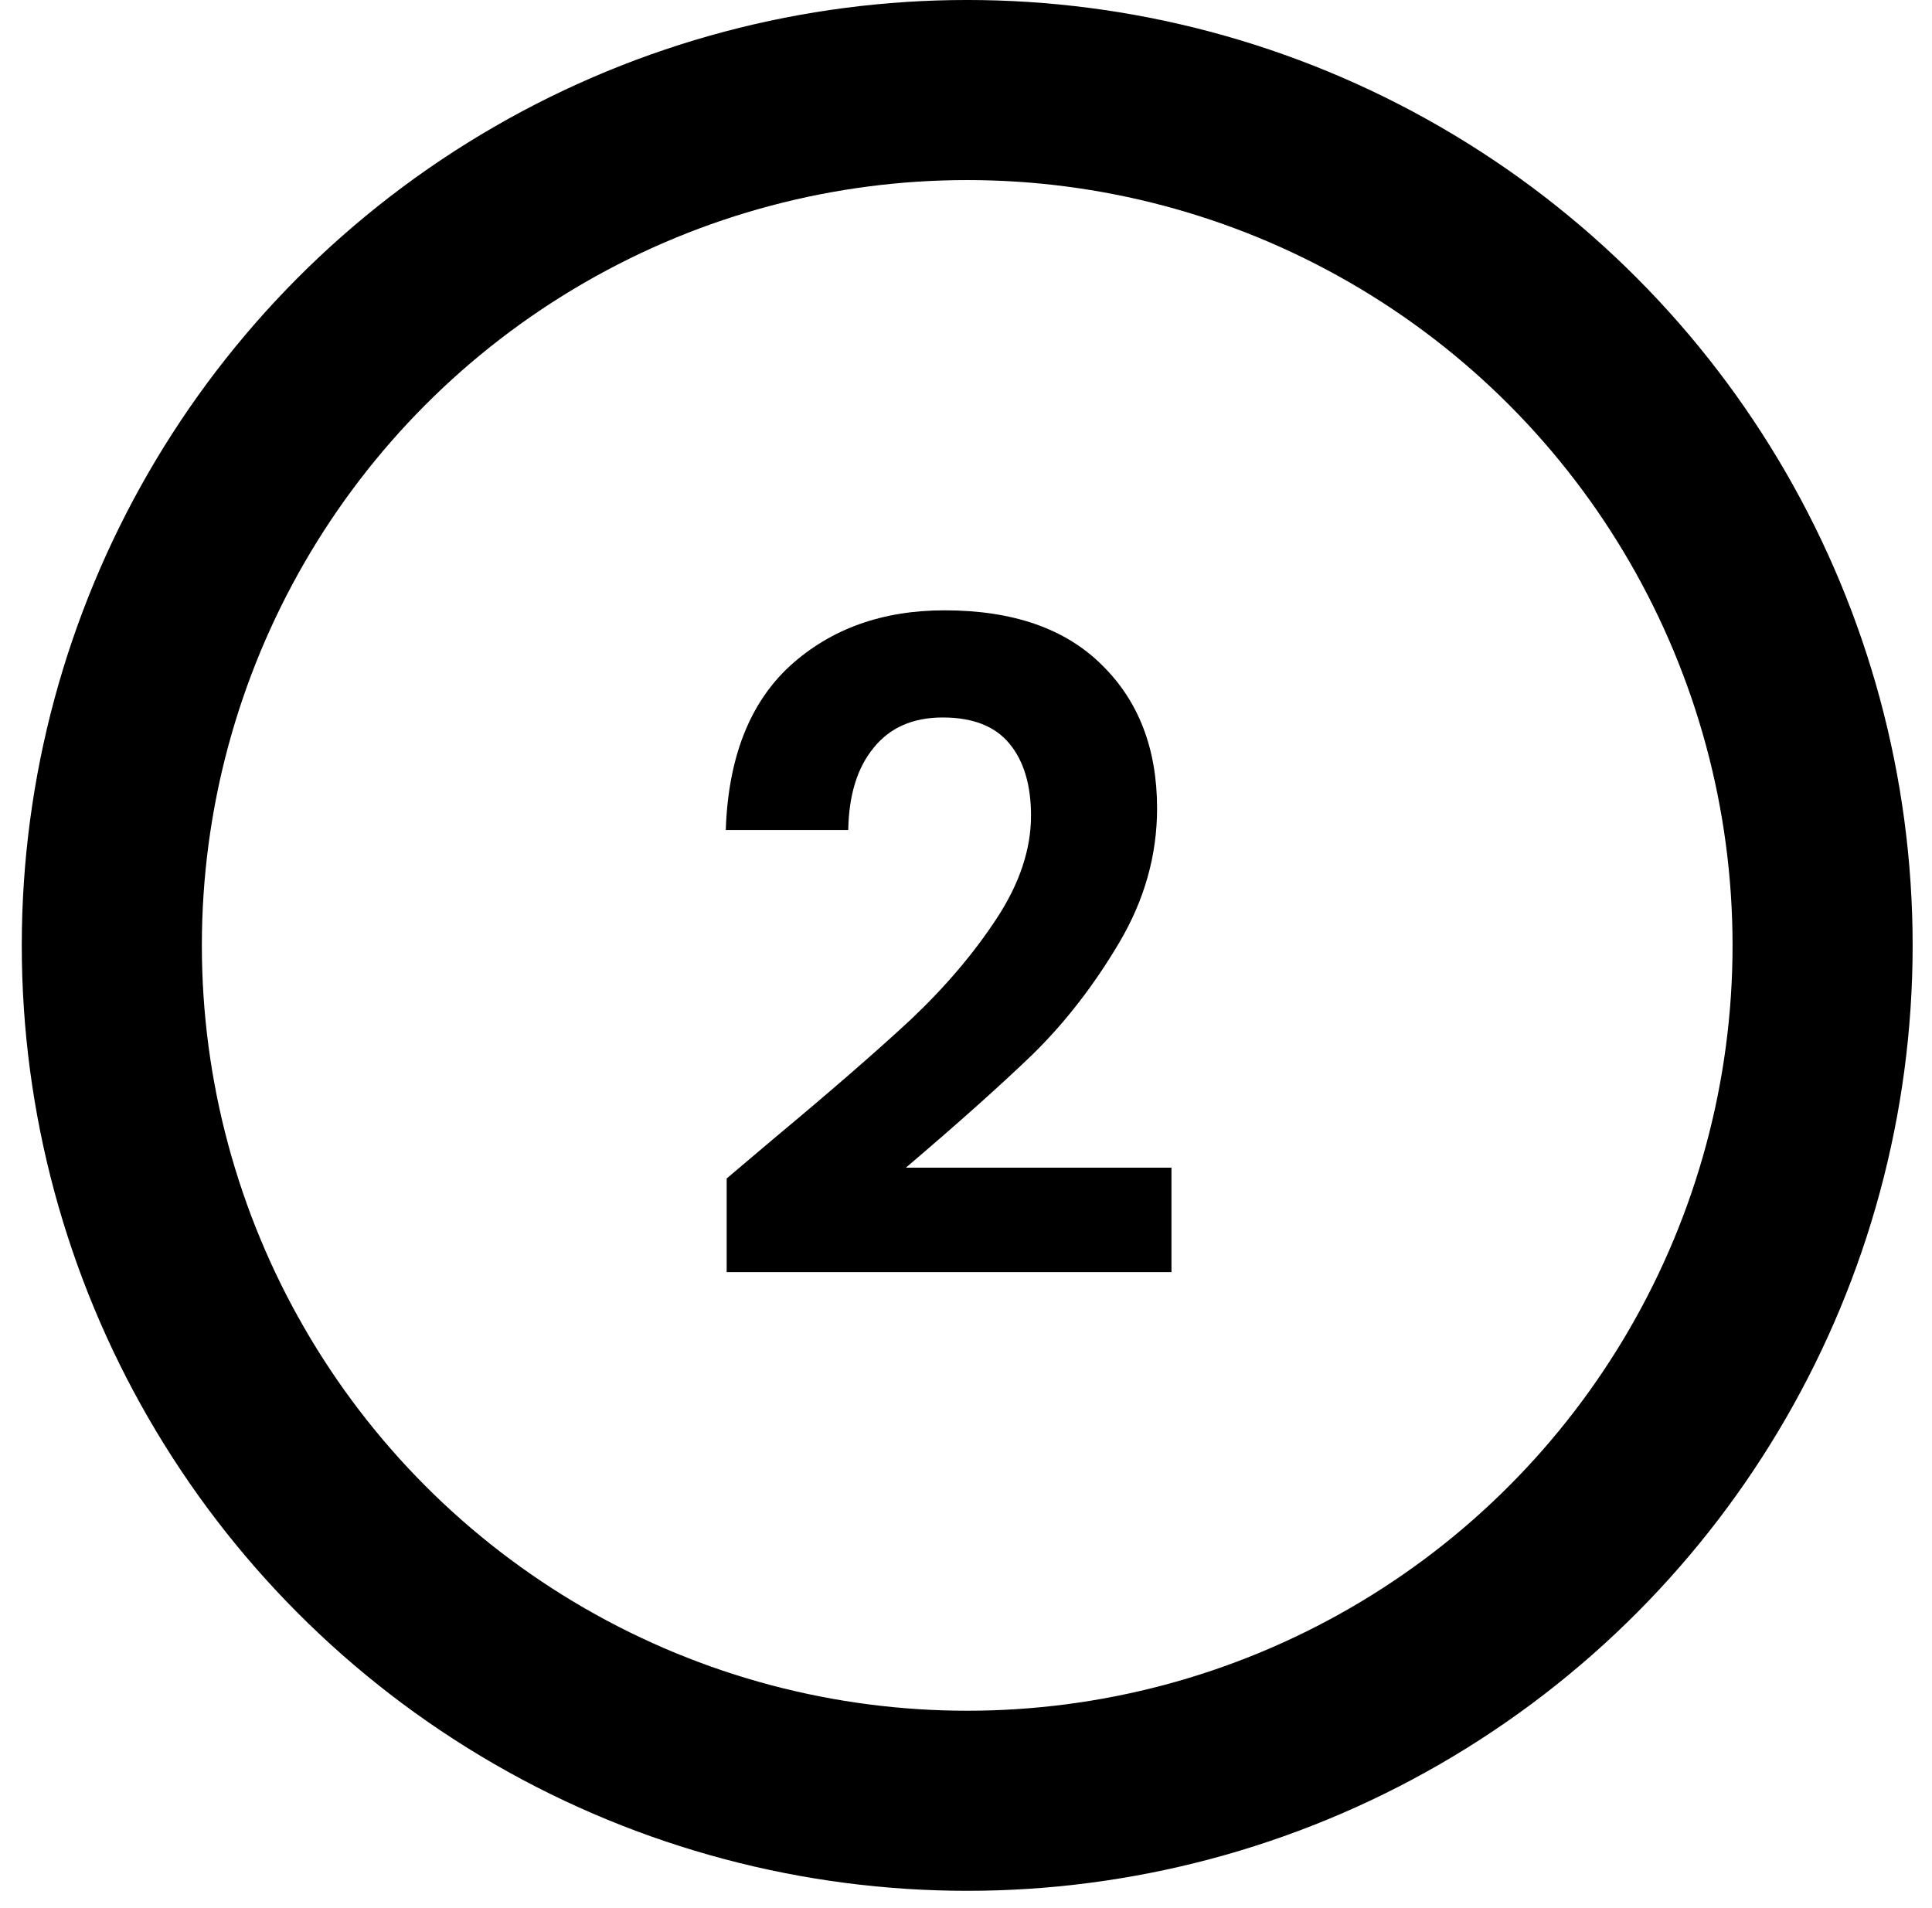 <svg width="80" height="79" viewBox="0 0 80 79" fill="none" xmlns="http://www.w3.org/2000/svg">
<circle cx="40.05" cy="39.148" r="35.42" stroke="black" stroke-width="7.457"/>
<path d="M32.029 47.158C34.415 45.17 36.317 43.517 37.733 42.2C39.15 40.858 40.331 39.466 41.276 38.024C42.22 36.582 42.692 35.166 42.692 33.774C42.692 32.506 42.394 31.512 41.797 30.791C41.201 30.07 40.281 29.71 39.038 29.71C37.796 29.71 36.839 30.132 36.167 30.977C35.496 31.797 35.148 32.928 35.124 34.37H30.053C30.152 31.387 31.035 29.125 32.7 27.584C34.39 26.043 36.528 25.273 39.113 25.273C41.947 25.273 44.121 26.031 45.638 27.547C47.154 29.038 47.912 31.015 47.912 33.475C47.912 35.414 47.39 37.266 46.346 39.031C45.302 40.795 44.109 42.337 42.767 43.654C41.425 44.946 39.672 46.512 37.51 48.352H48.508V52.677H30.09V48.799L32.029 47.158Z" fill="black"/>
</svg>
